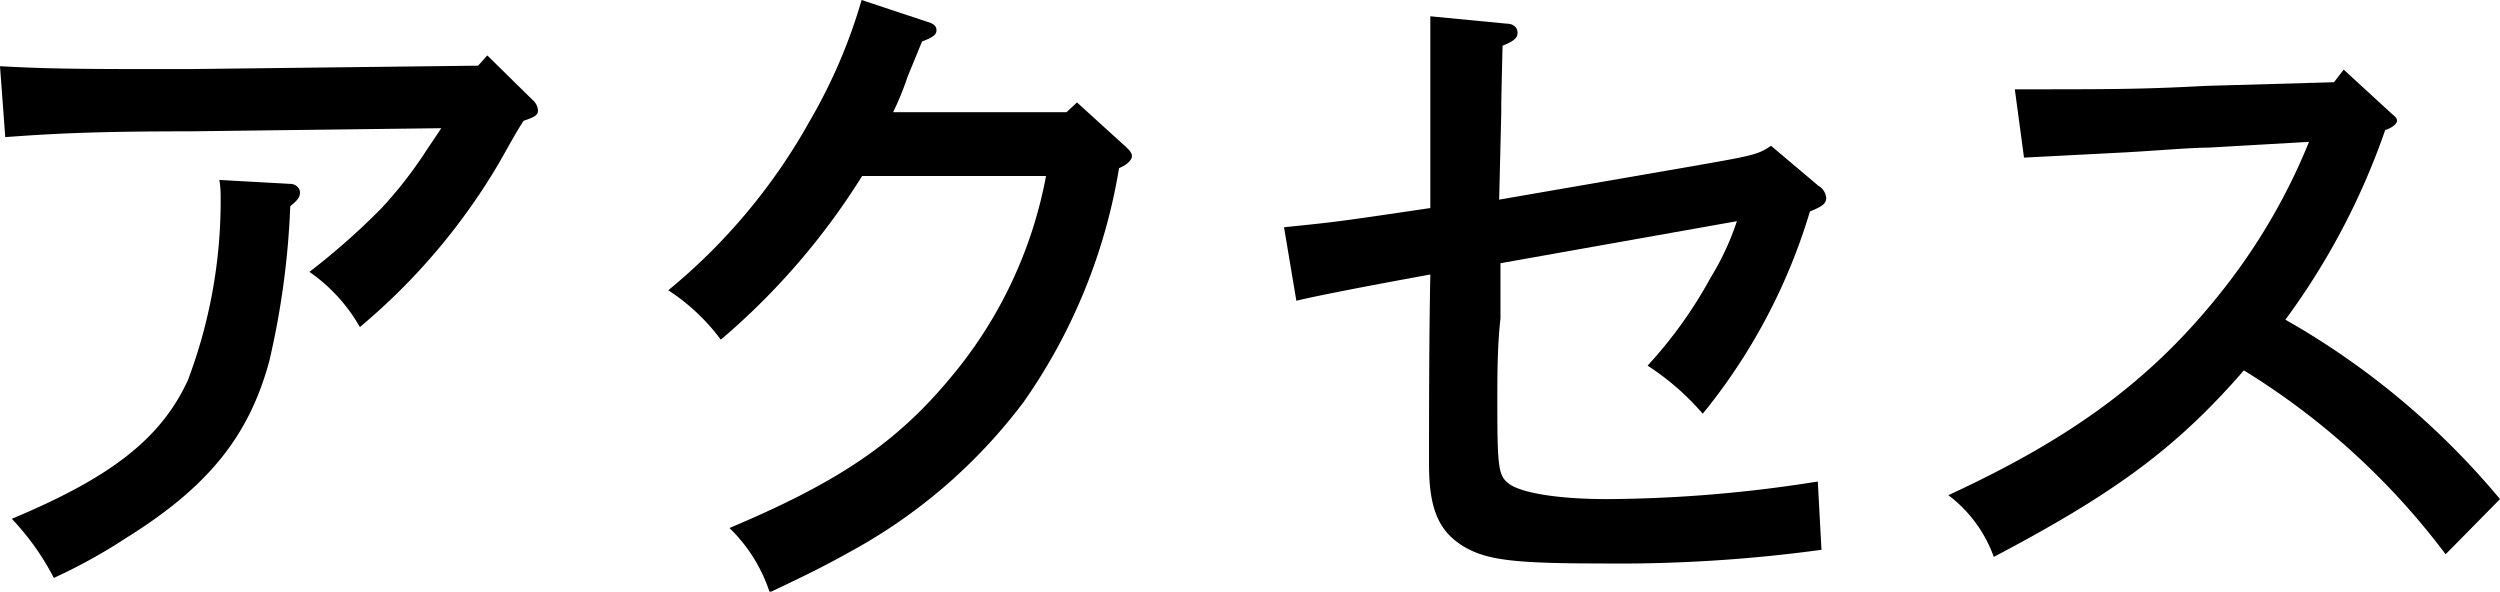 <svg xmlns="http://www.w3.org/2000/svg" viewBox="0 0 95.17 22.52"><title>access</title><g id="Layer_2" data-name="Layer 2"><g id="レイヤー_9" data-name="レイヤー 9"><path d="M0,2.52c1.47.08,2.47.11,5.8.11l1.4,0,11-.13.35-.39,1.72,1.69a.58.58,0,0,1,.21.4c0,.18-.11.25-.55.4-.31.48-.56.95-.93,1.6a24,24,0,0,1-5.3,6.25,6.42,6.42,0,0,0-1.92-2.1,27.05,27.05,0,0,0,2.72-2.4,16,16,0,0,0,1.75-2.25l.55-.82L7.2,5c-3.3,0-5,.07-7,.22ZM11.05,7c.2,0,.37.15.37.33s-.1.3-.37.52a31.07,31.07,0,0,1-.8,5.9c-.78,2.88-2.35,4.8-5.45,6.73A20.82,20.82,0,0,1,2.05,22a9.8,9.8,0,0,0-1.6-2.25c3.7-1.55,5.65-3,6.7-5.27A19.3,19.3,0,0,0,8.4,7.52c0-.15,0-.37-.05-.67Z"/><path d="M41,3.9l1.87,1.7c.18.17.22.25.22.35s-.12.3-.49.45a21.58,21.58,0,0,1-3.63,8.9A20.53,20.53,0,0,1,32.37,21c-.9.5-1.52.82-3.07,1.55a6,6,0,0,0-1.53-2.45c4.2-1.77,6.4-3.27,8.48-5.8a16.68,16.68,0,0,0,3.57-7.6h-7a26.74,26.74,0,0,1-5.38,6.23,7.77,7.77,0,0,0-2-1.88,22.48,22.48,0,0,0,5.4-6.47A20.3,20.3,0,0,0,32.8,0l2.5.83c.25.07.35.17.35.32s-.08.25-.55.43l-.55,1.34A11.12,11.12,0,0,1,34,4.27H40.6Z"/><path d="M48.88,8.65c2-.2,2.19-.23,5.57-.73,0-1.67,0-5.27,0-6,0-.45,0-.77,0-1.3l2.9.28c.27,0,.42.15.42.35s-.15.32-.57.49c-.05,2-.05,2.18-.05,2.55L57.07,7.6l7.68-1.33c2-.35,2.2-.4,2.67-.72l1.8,1.52a.6.6,0,0,1,.3.45c0,.23-.13.33-.62.53a22.26,22.26,0,0,1-4.08,7.7,9.72,9.72,0,0,0-2.1-1.83,16.81,16.81,0,0,0,2.4-3.35,10.18,10.18,0,0,0,1-2.15l-9,1.6,0,2.1C57,13.2,57,14.3,57,15.37c0,2.48.05,2.75.45,3.05S59.1,19,61.2,19a52.23,52.23,0,0,0,8-.67l.14,2.6a57.14,57.14,0,0,1-8.39.52c-3.28,0-4.3-.13-5.15-.6-1-.57-1.4-1.42-1.4-3.17,0-1.58,0-4.83.05-7.23-1.93.35-4.3.8-5.1,1Z"/><path d="M76.7,3.4c3.67,0,4.85,0,7.25-.13l4.9-.14.37-.48,1.85,1.7c.13.1.18.17.18.25s-.13.25-.45.35A27.08,27.08,0,0,1,87,12.17,29.64,29.64,0,0,1,95.17,19L93.1,21.1a27.8,27.8,0,0,0-7.68-7c-2.6,3-5,4.72-9.52,7.1a5.11,5.11,0,0,0-1.73-2.35C79,16.62,82,14.37,84.65,11A23.08,23.08,0,0,0,87.9,5.4l-3.83.22c-.65,0-1.75.1-3.15.18L77.05,6Z"/></g></g></svg>